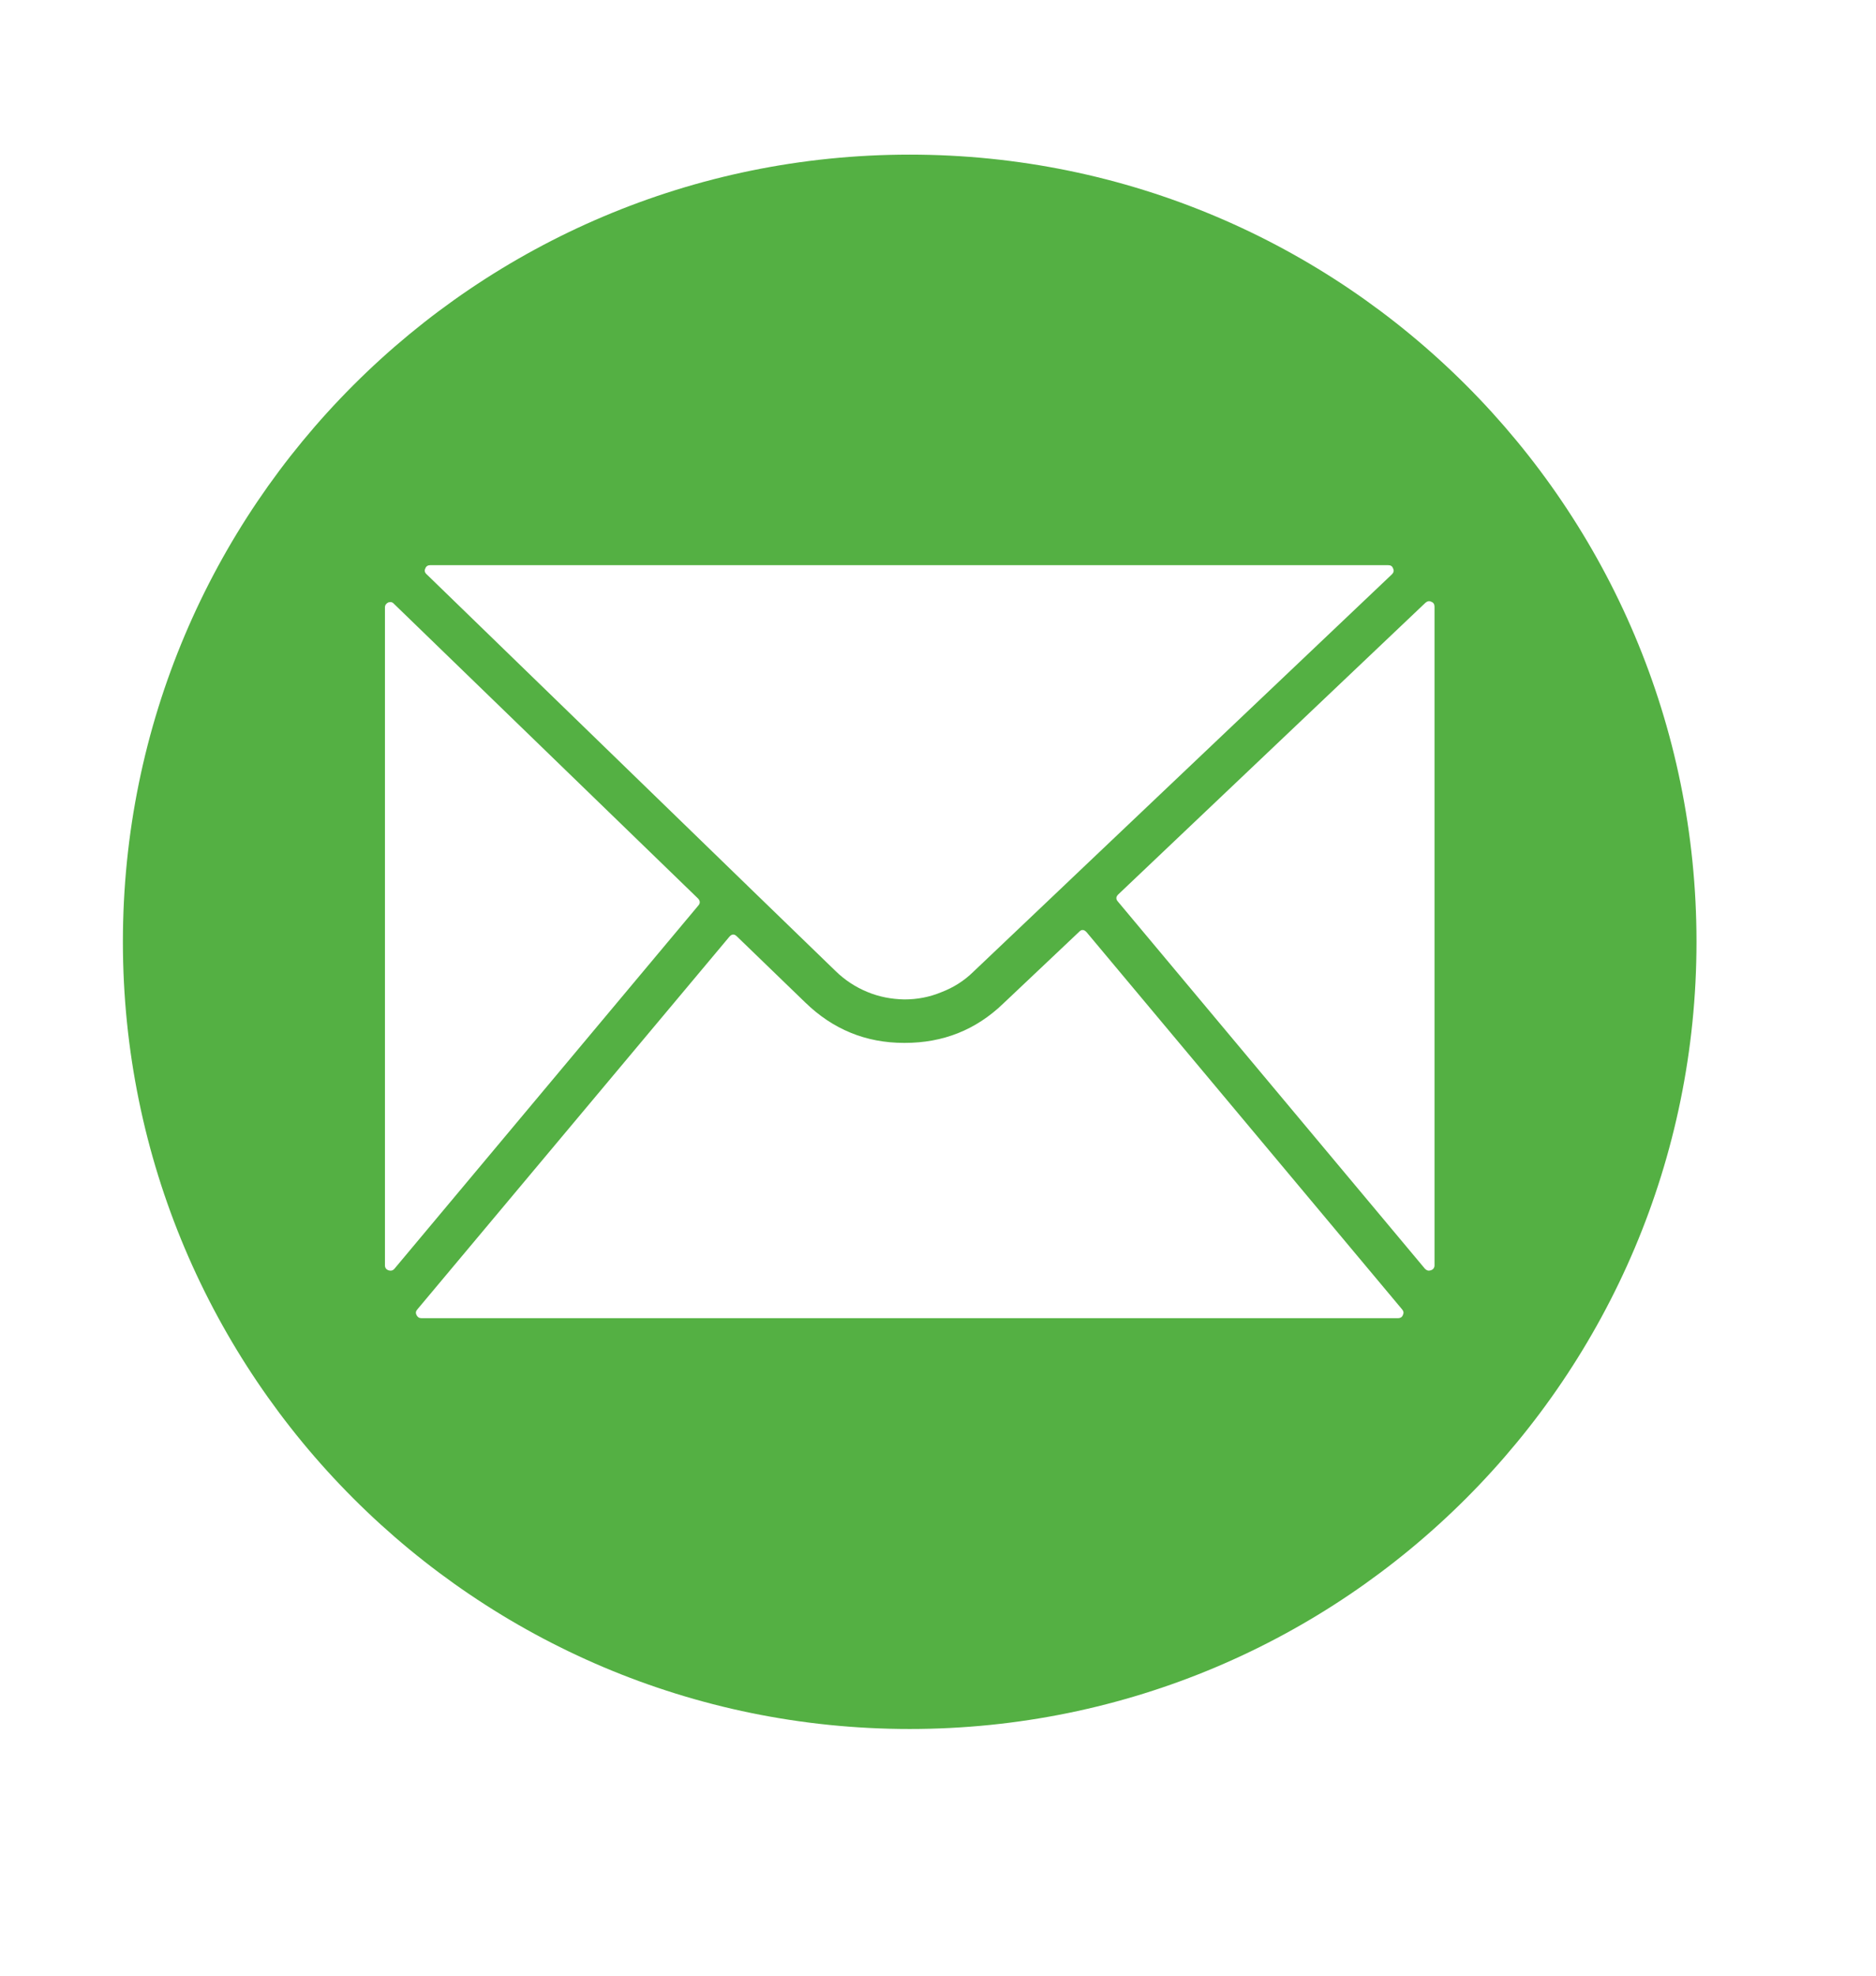<svg xmlns="http://www.w3.org/2000/svg" xmlns:xlink="http://www.w3.org/1999/xlink" width="38" zoomAndPan="magnify" viewBox="0 0 28.5 30" height="40" preserveAspectRatio="xMidYMid meet" version="1.2"><defs><clipPath id="6e6bbefa94"><path d="M 1.867 2.348 L 25.82 2.348 L 25.82 26.297 L 1.867 26.297 Z M 1.867 2.348 "/></clipPath></defs><g id="90070e24af"><g clip-rule="nonzero" clip-path="url(#6e6bbefa94)"><path style=" stroke:none;fill-rule:nonzero;fill:#54b043;fill-opacity:1;" d="M 13.82 2.348 C 7.219 2.348 1.867 7.699 1.867 14.301 C 1.867 20.902 7.219 26.254 13.82 26.254 C 20.422 26.254 25.773 20.902 25.773 14.301 C 25.773 7.699 20.422 2.348 13.82 2.348 Z M 6.535 8.582 L 21.09 8.582 C 21.129 8.582 21.152 8.598 21.164 8.633 C 21.18 8.664 21.172 8.695 21.148 8.719 L 16.254 13.363 L 16.246 13.371 L 14.785 14.758 C 14.645 14.895 14.484 14.996 14.301 15.066 C 14.121 15.141 13.934 15.176 13.738 15.176 C 13.543 15.172 13.355 15.137 13.176 15.062 C 12.996 14.988 12.836 14.883 12.695 14.746 L 11.344 13.438 C 11.344 13.434 11.34 13.43 11.336 13.43 L 6.48 8.719 C 6.453 8.695 6.445 8.664 6.461 8.633 C 6.473 8.598 6.5 8.582 6.535 8.582 Z M 5.848 19.215 L 5.848 9.223 C 5.848 9.188 5.867 9.164 5.898 9.148 C 5.93 9.137 5.961 9.141 5.984 9.168 L 10.602 13.641 C 10.637 13.676 10.641 13.715 10.609 13.75 L 5.992 19.266 C 5.969 19.293 5.938 19.301 5.902 19.289 C 5.867 19.277 5.848 19.25 5.848 19.215 Z M 21.242 20.016 L 6.402 20.016 C 6.367 20.016 6.344 20 6.328 19.969 C 6.312 19.938 6.316 19.91 6.34 19.883 L 11.078 14.227 C 11.117 14.18 11.156 14.18 11.195 14.219 L 12.234 15.223 C 12.652 15.629 13.152 15.836 13.734 15.836 L 13.746 15.836 C 14.324 15.836 14.824 15.641 15.242 15.238 L 16.391 14.152 C 16.43 14.109 16.469 14.113 16.508 14.156 L 21.301 19.883 C 21.324 19.91 21.328 19.938 21.312 19.969 C 21.301 20 21.273 20.016 21.242 20.016 Z M 21.793 19.215 C 21.793 19.25 21.773 19.277 21.738 19.289 C 21.703 19.301 21.676 19.293 21.648 19.266 L 16.984 13.691 C 16.949 13.652 16.953 13.617 16.988 13.582 L 21.656 9.152 C 21.684 9.129 21.711 9.121 21.742 9.137 C 21.777 9.148 21.793 9.176 21.793 9.211 Z M 21.793 19.215 "/></g></g></svg>